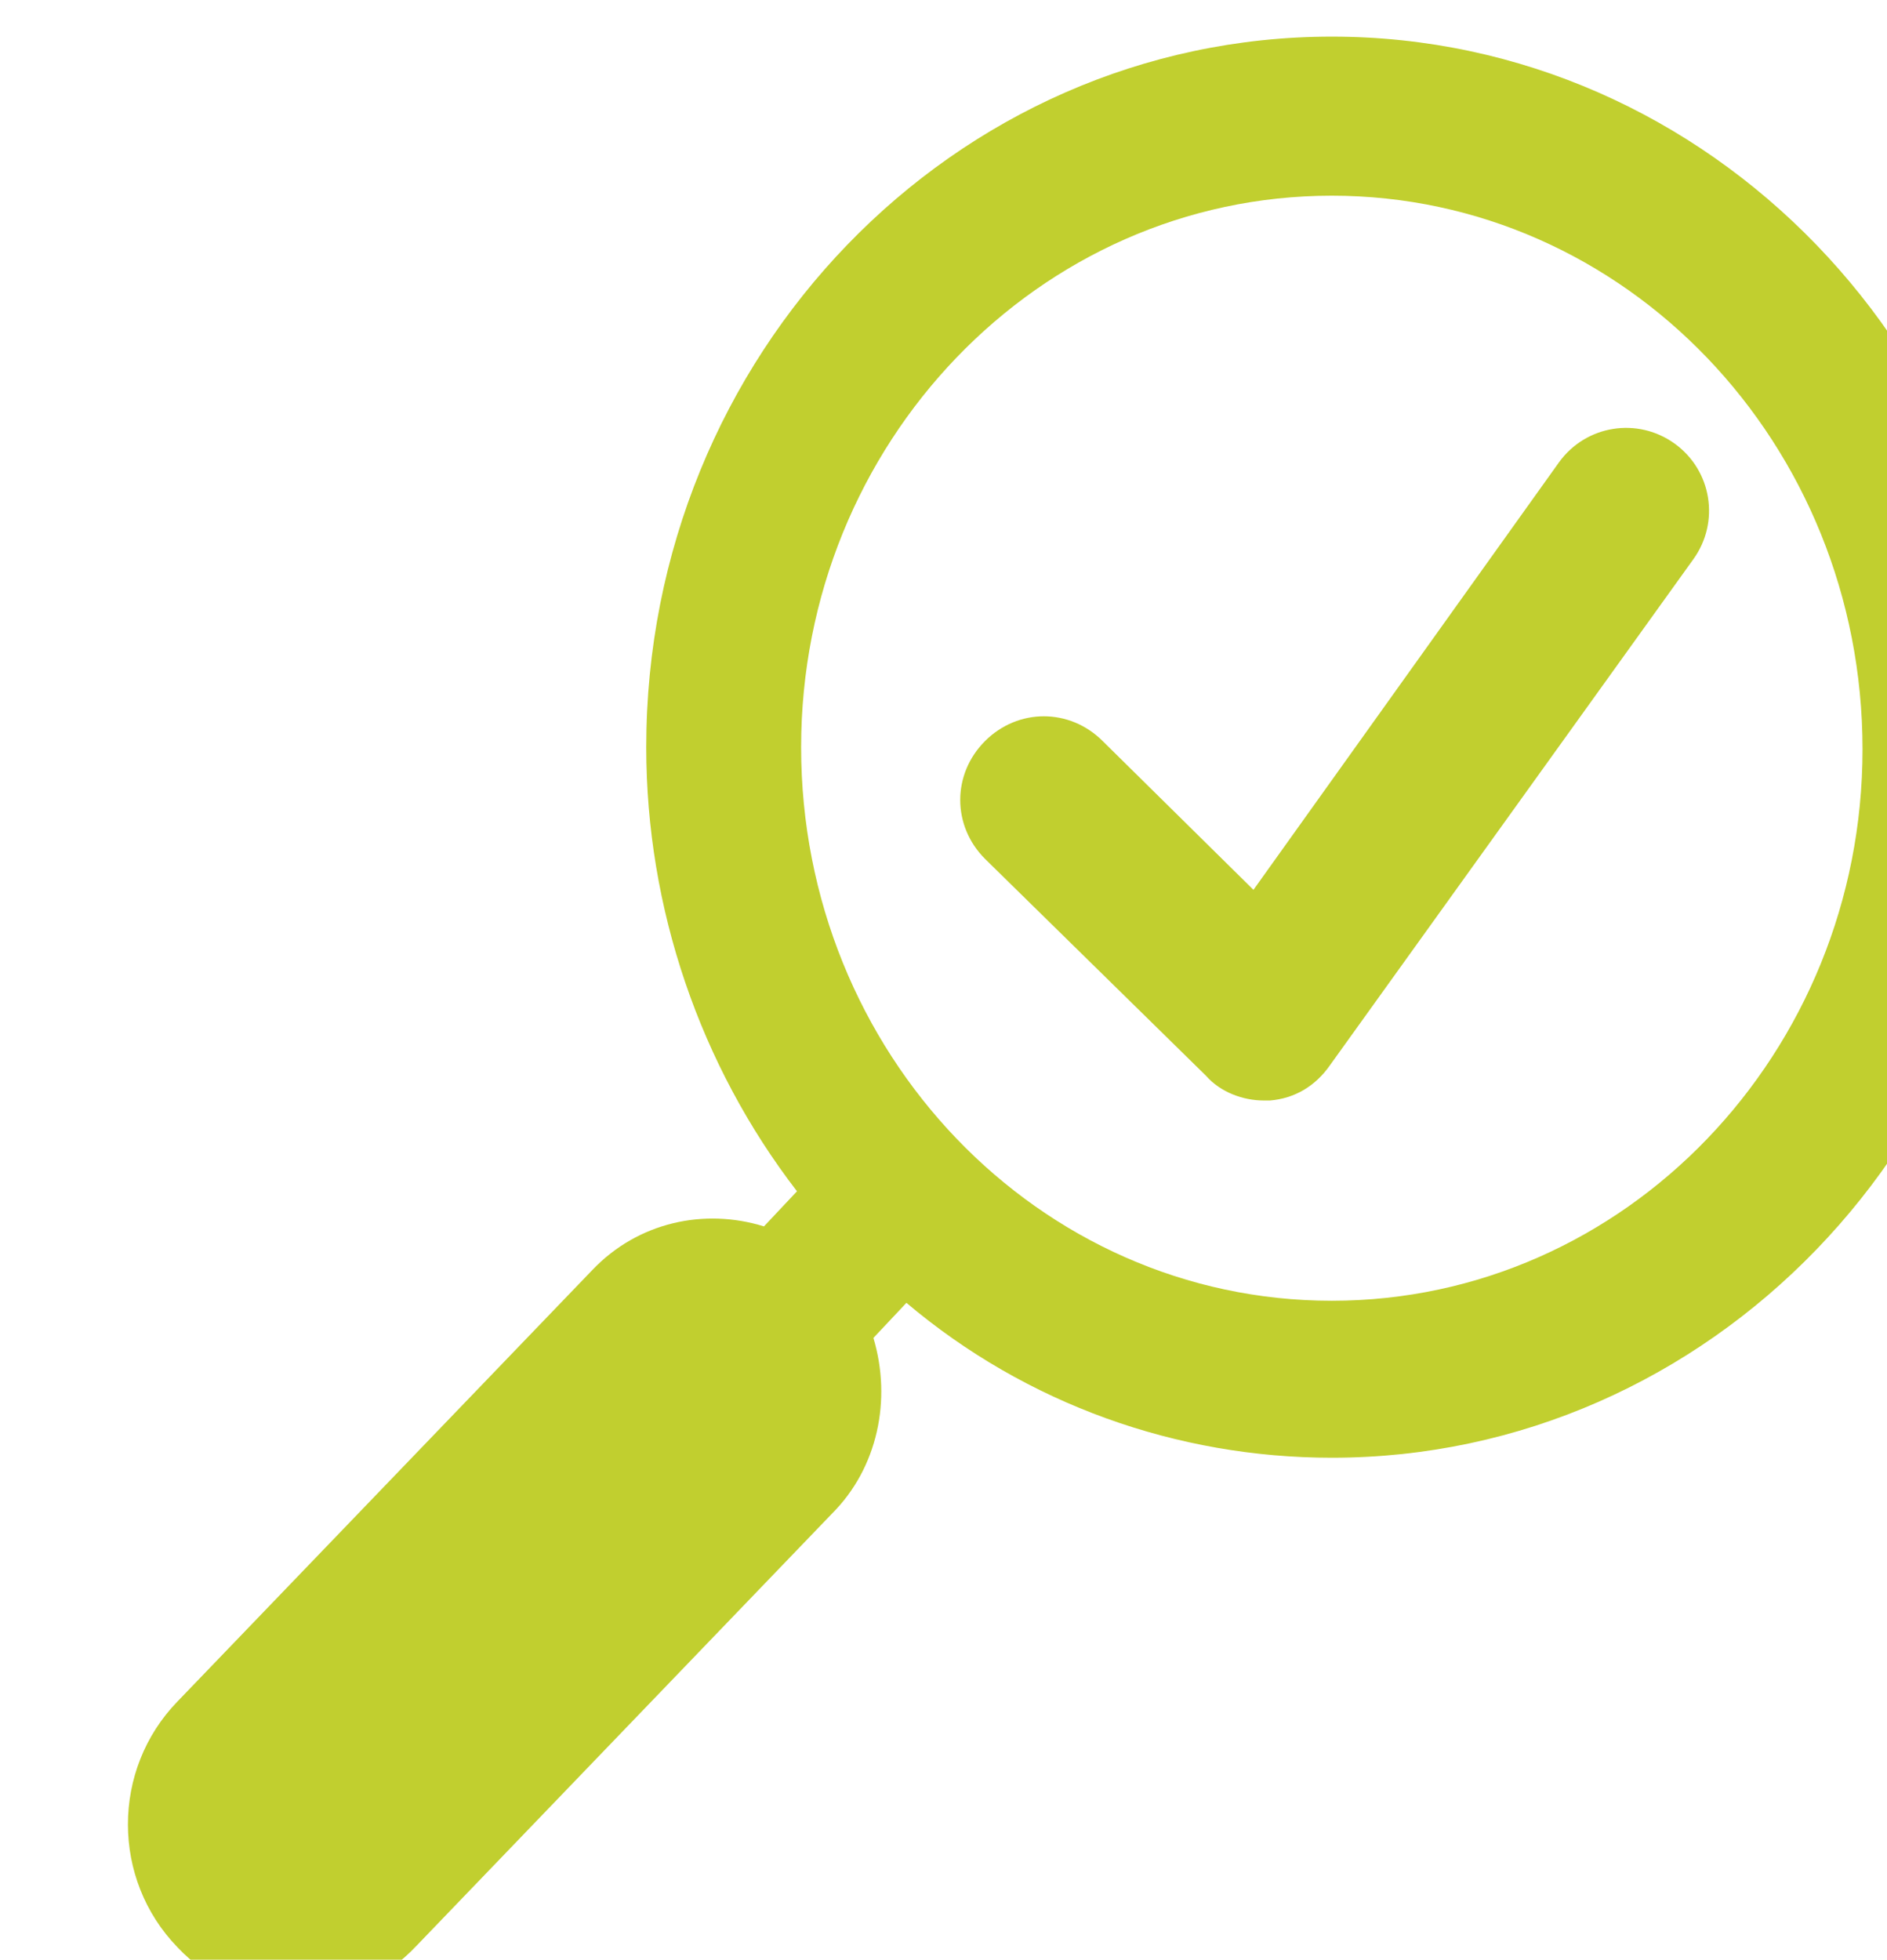 <?xml version="1.0" encoding="UTF-8" standalone="no"?> <!-- Created with Inkscape (http://www.inkscape.org/) --> <svg xmlns:inkscape="http://www.inkscape.org/namespaces/inkscape" xmlns:sodipodi="http://sodipodi.sourceforge.net/DTD/sodipodi-0.dtd" xmlns="http://www.w3.org/2000/svg" xmlns:svg="http://www.w3.org/2000/svg" width="27.31mm" height="28.354mm" viewBox="0 0 27.31 28.354" version="1.1" id="svg1" xml:space="preserve"><defs id="defs1"></defs><g id="g1349" inkscape:groupmode="layer" inkscape:label="4" transform="matrix(0.265,0,0,0.265,-1172.967,-336.7)"><g id="g1763"><path id="path1764" d="m 0,0 c -15.483,0 -28.089,-13.029 -28.089,-29.104 0,-6.599 2.2,-13.029 6.176,-18.19 l -1.353,-1.438 c -2.454,0.761 -5.161,0.169 -7.022,-1.777 l -17.006,-17.682 c -2.708,-2.792 -2.708,-7.276 0,-10.068 1.269,-1.354 3.046,-2.115 4.907,-2.115 1.862,0 3.554,0.761 4.907,2.199 l 17.005,17.682 c 1.862,1.861 2.454,4.653 1.693,7.192 l 1.353,1.438 c 4.907,-4.145 11.084,-6.345 17.429,-6.345 15.482,0 28.089,13.029 28.089,29.104 C 28.089,-13.029 15.482,0 0,0 m 21.743,-29.189 c 0,-12.437 -9.729,-22.589 -21.743,-22.589 -12.014,0 -21.744,10.153 -21.743,22.674 0,12.437 9.729,22.589 21.743,22.589 12.014,0 21.743,-10.152 21.743,-22.674" style="fill:#c1cf2f;fill-opacity:1;fill-rule:nonzero;stroke:none" transform="matrix(1.333,0,0,-1.333,4499.027,1272.566)"></path></g><g id="g1764"><path id="path1765" d="m 0,0 c -1.523,1.1 -3.638,0.761 -4.738,-0.761 l -12.521,-17.514 -6.176,6.092 c -1.354,1.354 -3.469,1.354 -4.823,0 -1.353,-1.354 -1.353,-3.469 0,-4.823 l 9.053,-8.883 c 0.592,-0.677 1.523,-1.015 2.369,-1.015 h 0.253 c 1.016,0.084 1.862,0.592 2.454,1.438 L 0.761,-4.738 C 1.861,-3.215 1.523,-1.1 0,0" style="fill:#c1cf2f;fill-opacity:1;fill-rule:nonzero;stroke:none" transform="matrix(1.333,0,0,-1.333,4517.753,1294.789)"></path></g></g></svg> 